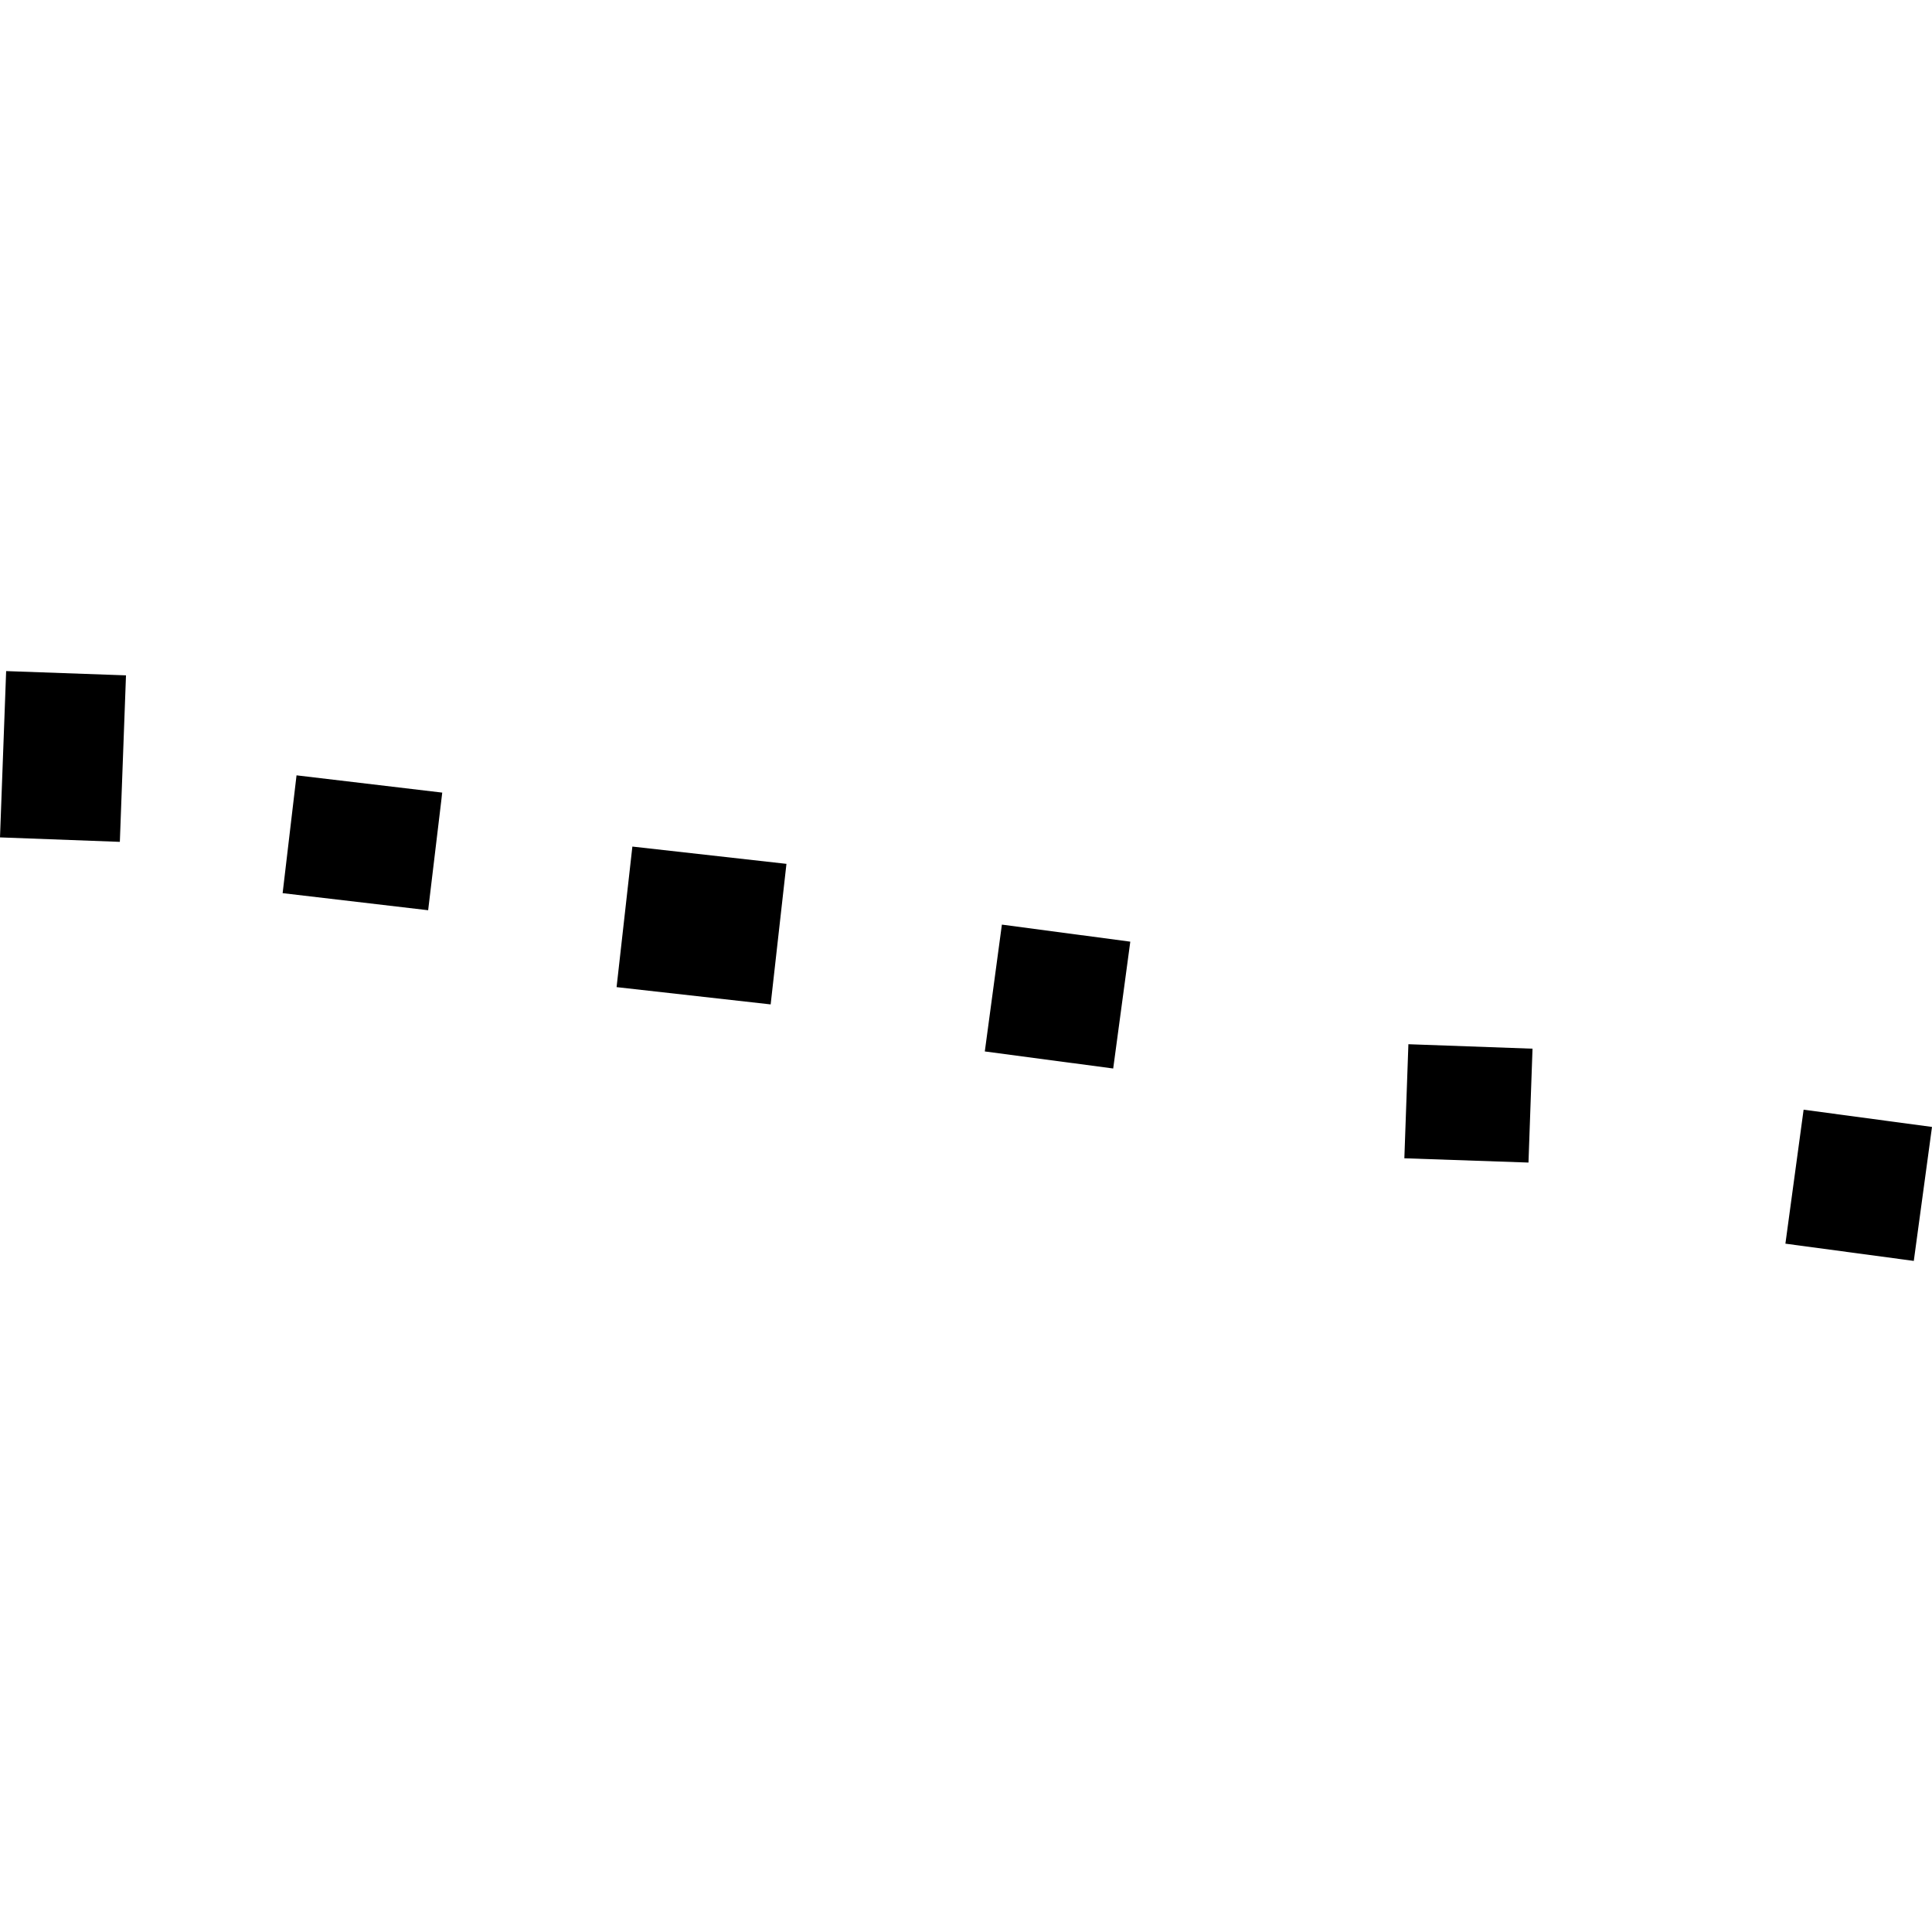 <?xml version="1.0" encoding="utf-8" standalone="no"?>
<!DOCTYPE svg PUBLIC "-//W3C//DTD SVG 1.1//EN"
  "http://www.w3.org/Graphics/SVG/1.1/DTD/svg11.dtd">
<!-- Created with matplotlib (https://matplotlib.org/) -->
<svg height="288pt" version="1.1" viewBox="0 0 288 288" width="288pt" xmlns="http://www.w3.org/2000/svg" xmlns:xlink="http://www.w3.org/1999/xlink">
 <defs>
  <style type="text/css">
*{stroke-linecap:butt;stroke-linejoin:round;}
  </style>
 </defs>
 <g id="figure_1">
  <g id="patch_1">
   <path d="M 0 288 
L 288 288 
L 288 0 
L 0 0 
z
" style="fill:none;opacity:0;"/>
  </g>
  <g id="axes_1">
   <g id="PatchCollection_1">
    <path clip-path="url(#p9dc1d71074)" d="M 266.147 185.391 
L 268.861 165.42 
L 288 167.992 
L 285.286 187.962 
L 266.147 185.391 
"/>
    <path clip-path="url(#p9dc1d71074)" d="M 91.913 147.149 
L 94.267 126.197 
L 117.235 128.773 
L 114.881 149.725 
L 91.913 147.149 
"/>
    <path clip-path="url(#p9dc1d71074)" d="M 146.804 156.737 
L 149.35 137.83 
L 168.49 140.373 
L 165.943 159.28 
L 146.804 156.737 
"/>
    <path clip-path="url(#p9dc1d71074)" d="M 0 124.829 
L 0.916 100.038 
L 18.781 100.674 
L 17.865 125.494 
L 0 124.829 
"/>
    <path clip-path="url(#p9dc1d71074)" d="M 209.345 172.664 
L 209.947 155.66 
L 228.45 156.326 
L 227.848 173.301 
L 209.345 172.664 
"/>
    <path clip-path="url(#p9dc1d71074)" d="M 42.131 133.141 
L 44.204 115.579 
L 65.924 118.153 
L 63.823 135.687 
L 42.131 133.141 
"/>
   </g>
  </g>
 </g>
 <defs>
  <clipPath id="p9dc1d71074">
   <rect height="87.925" width="288" x="0" y="100.038"/>
  </clipPath>
 </defs>
</svg>
